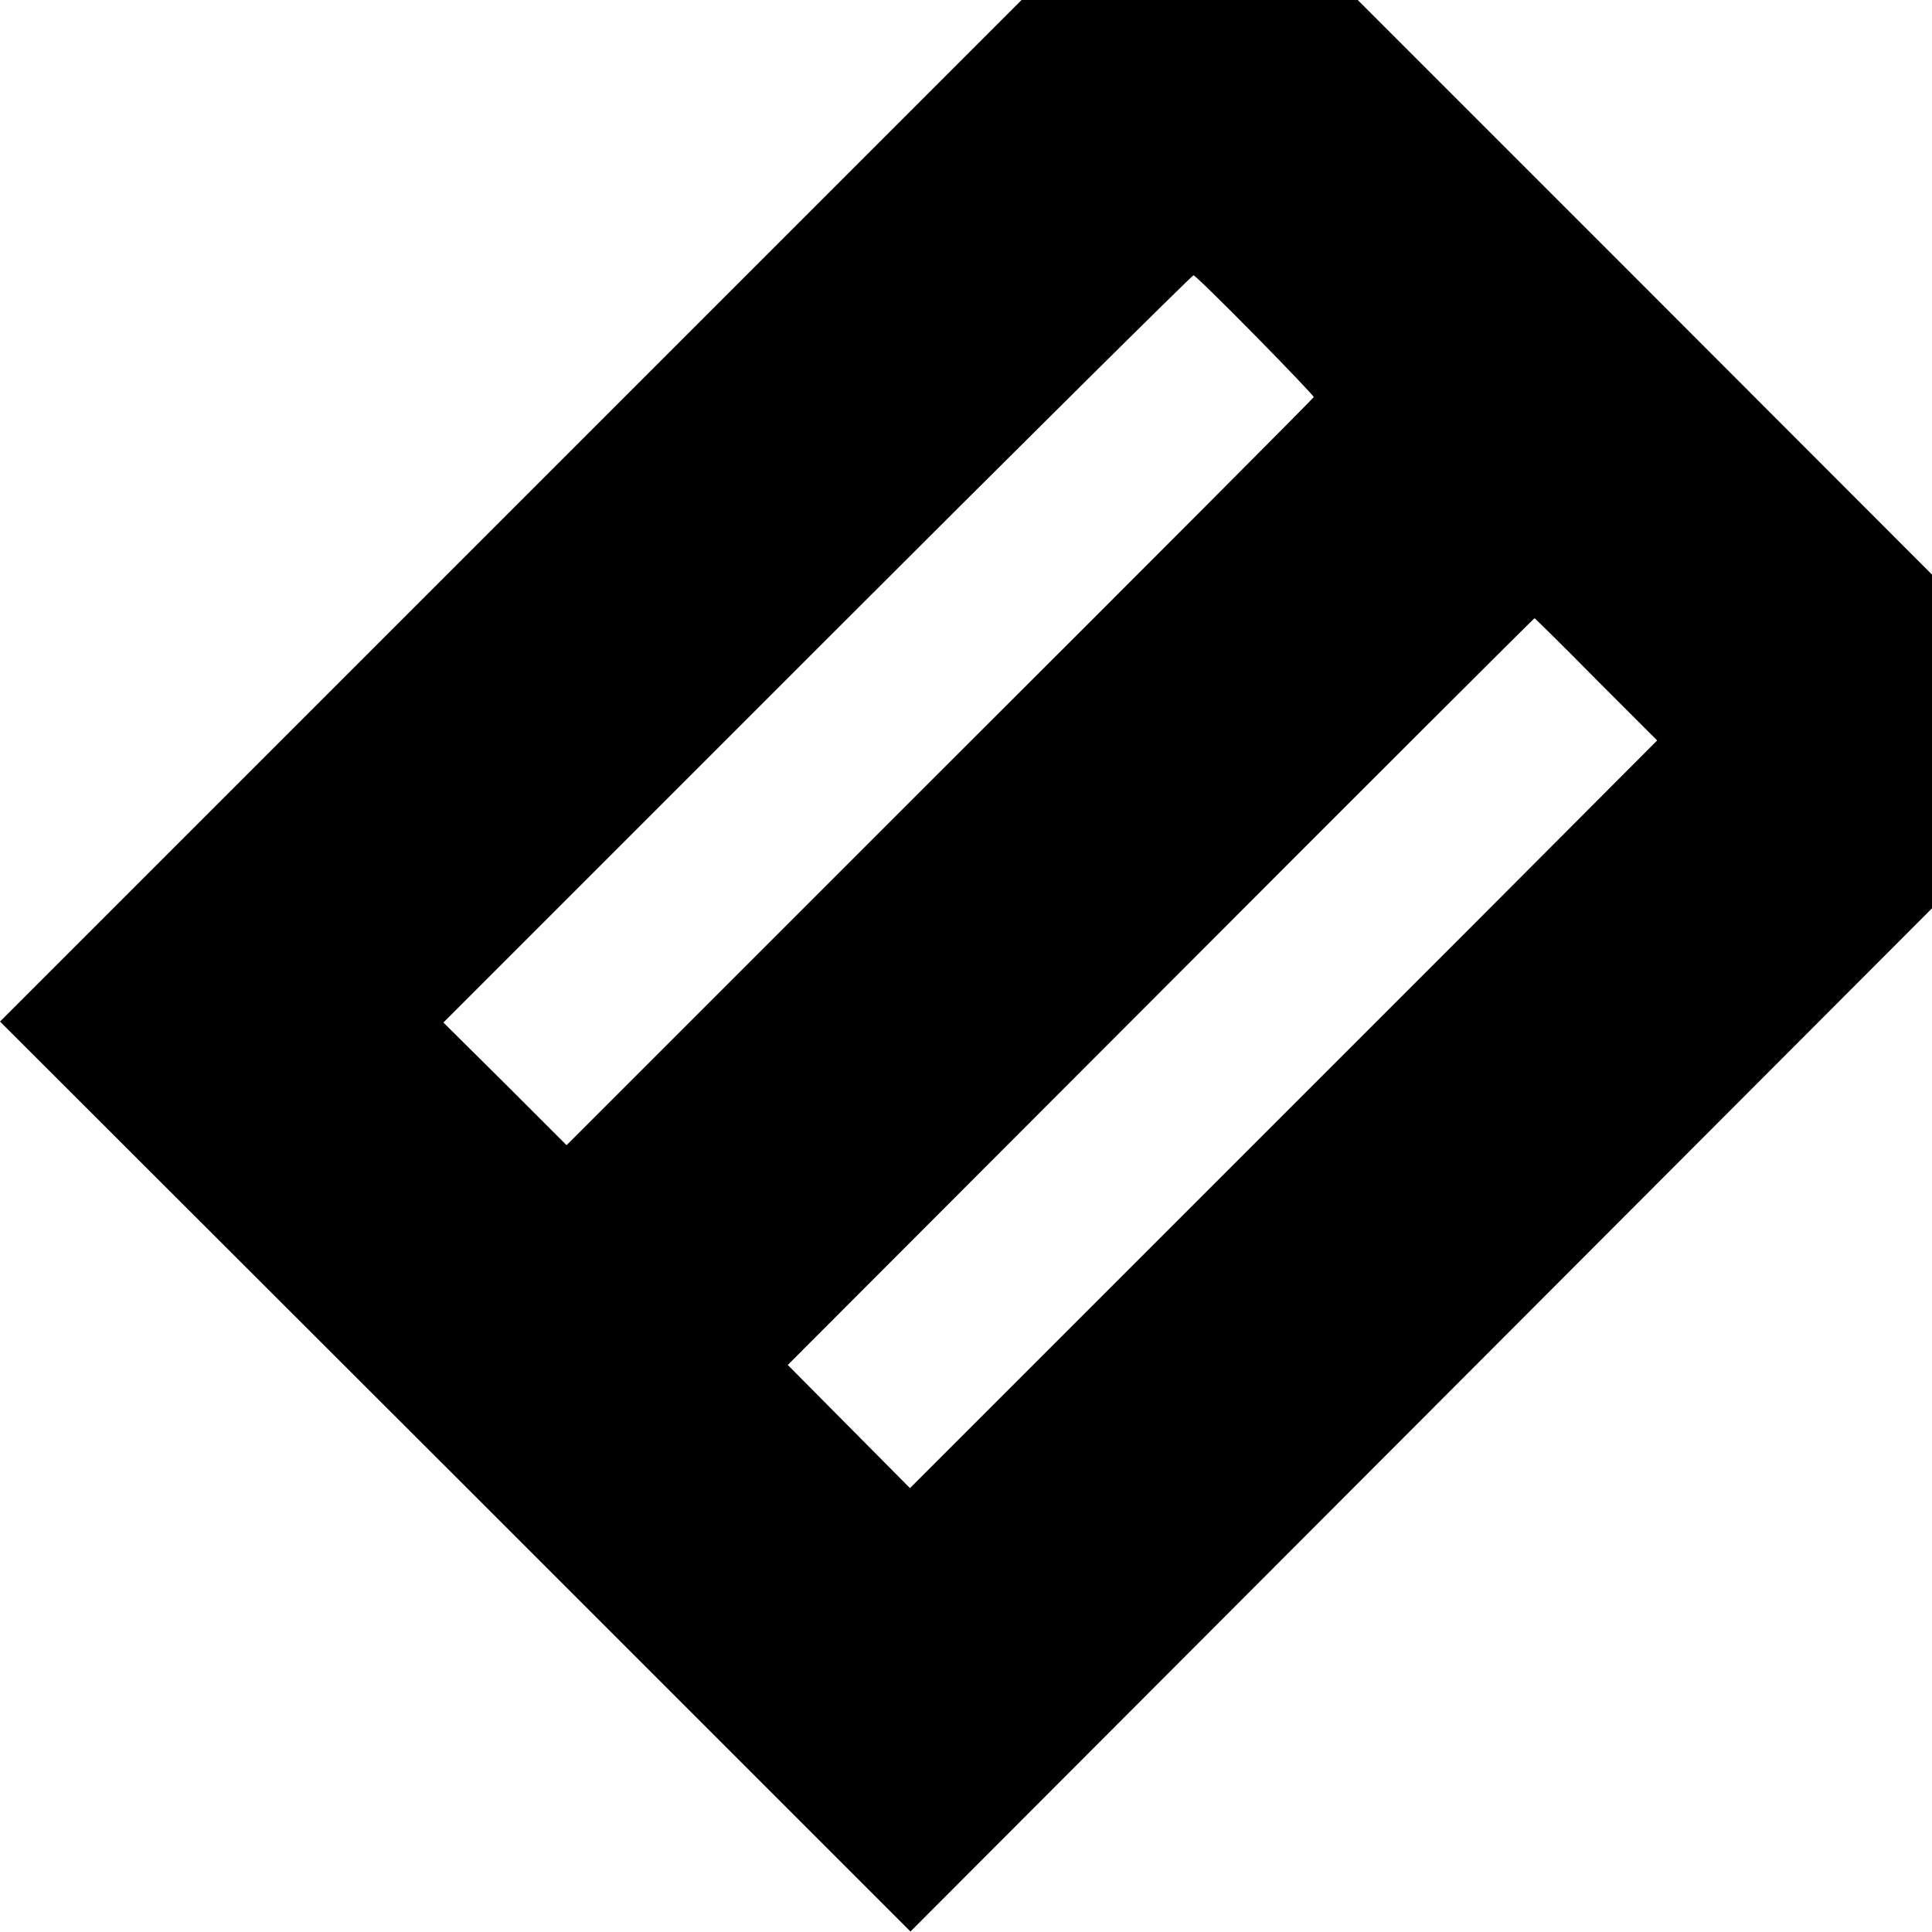 <?xml version="1.0" standalone="no"?>
<!DOCTYPE svg PUBLIC "-//W3C//DTD SVG 20010904//EN"
 "http://www.w3.org/TR/2001/REC-SVG-20010904/DTD/svg10.dtd">
<svg version="1.0" xmlns="http://www.w3.org/2000/svg"
 width="16pt" height="16pt" viewBox="0 0 16 16"
 preserveAspectRatio="xMidYMid meet">
<g transform="translate(0,16) scale(0.004,-0.004)"
fill="#000000" stroke="none">
<path d="M1232 3117 l-1232 -1232 943 -942 942 -942 1230 1232 1230 1232 -941
942 -941 941 -1231 -1231z m1366 189 c67 -68 122 -126 122 -128 0 -2 -348
-351 -774 -776 l-773 -773 -127 127 -128 127 774 774 c425 425 776 773 779
773 3 0 60 -56 127 -124z m707 -713 l126 -126 -390 -391 c-215 -215 -563 -563
-774 -774 l-383 -383 -127 128 -126 127 772 773 c424 425 773 773 774 773 1 0
59 -57 128 -127z"/>
</g>
</svg>
